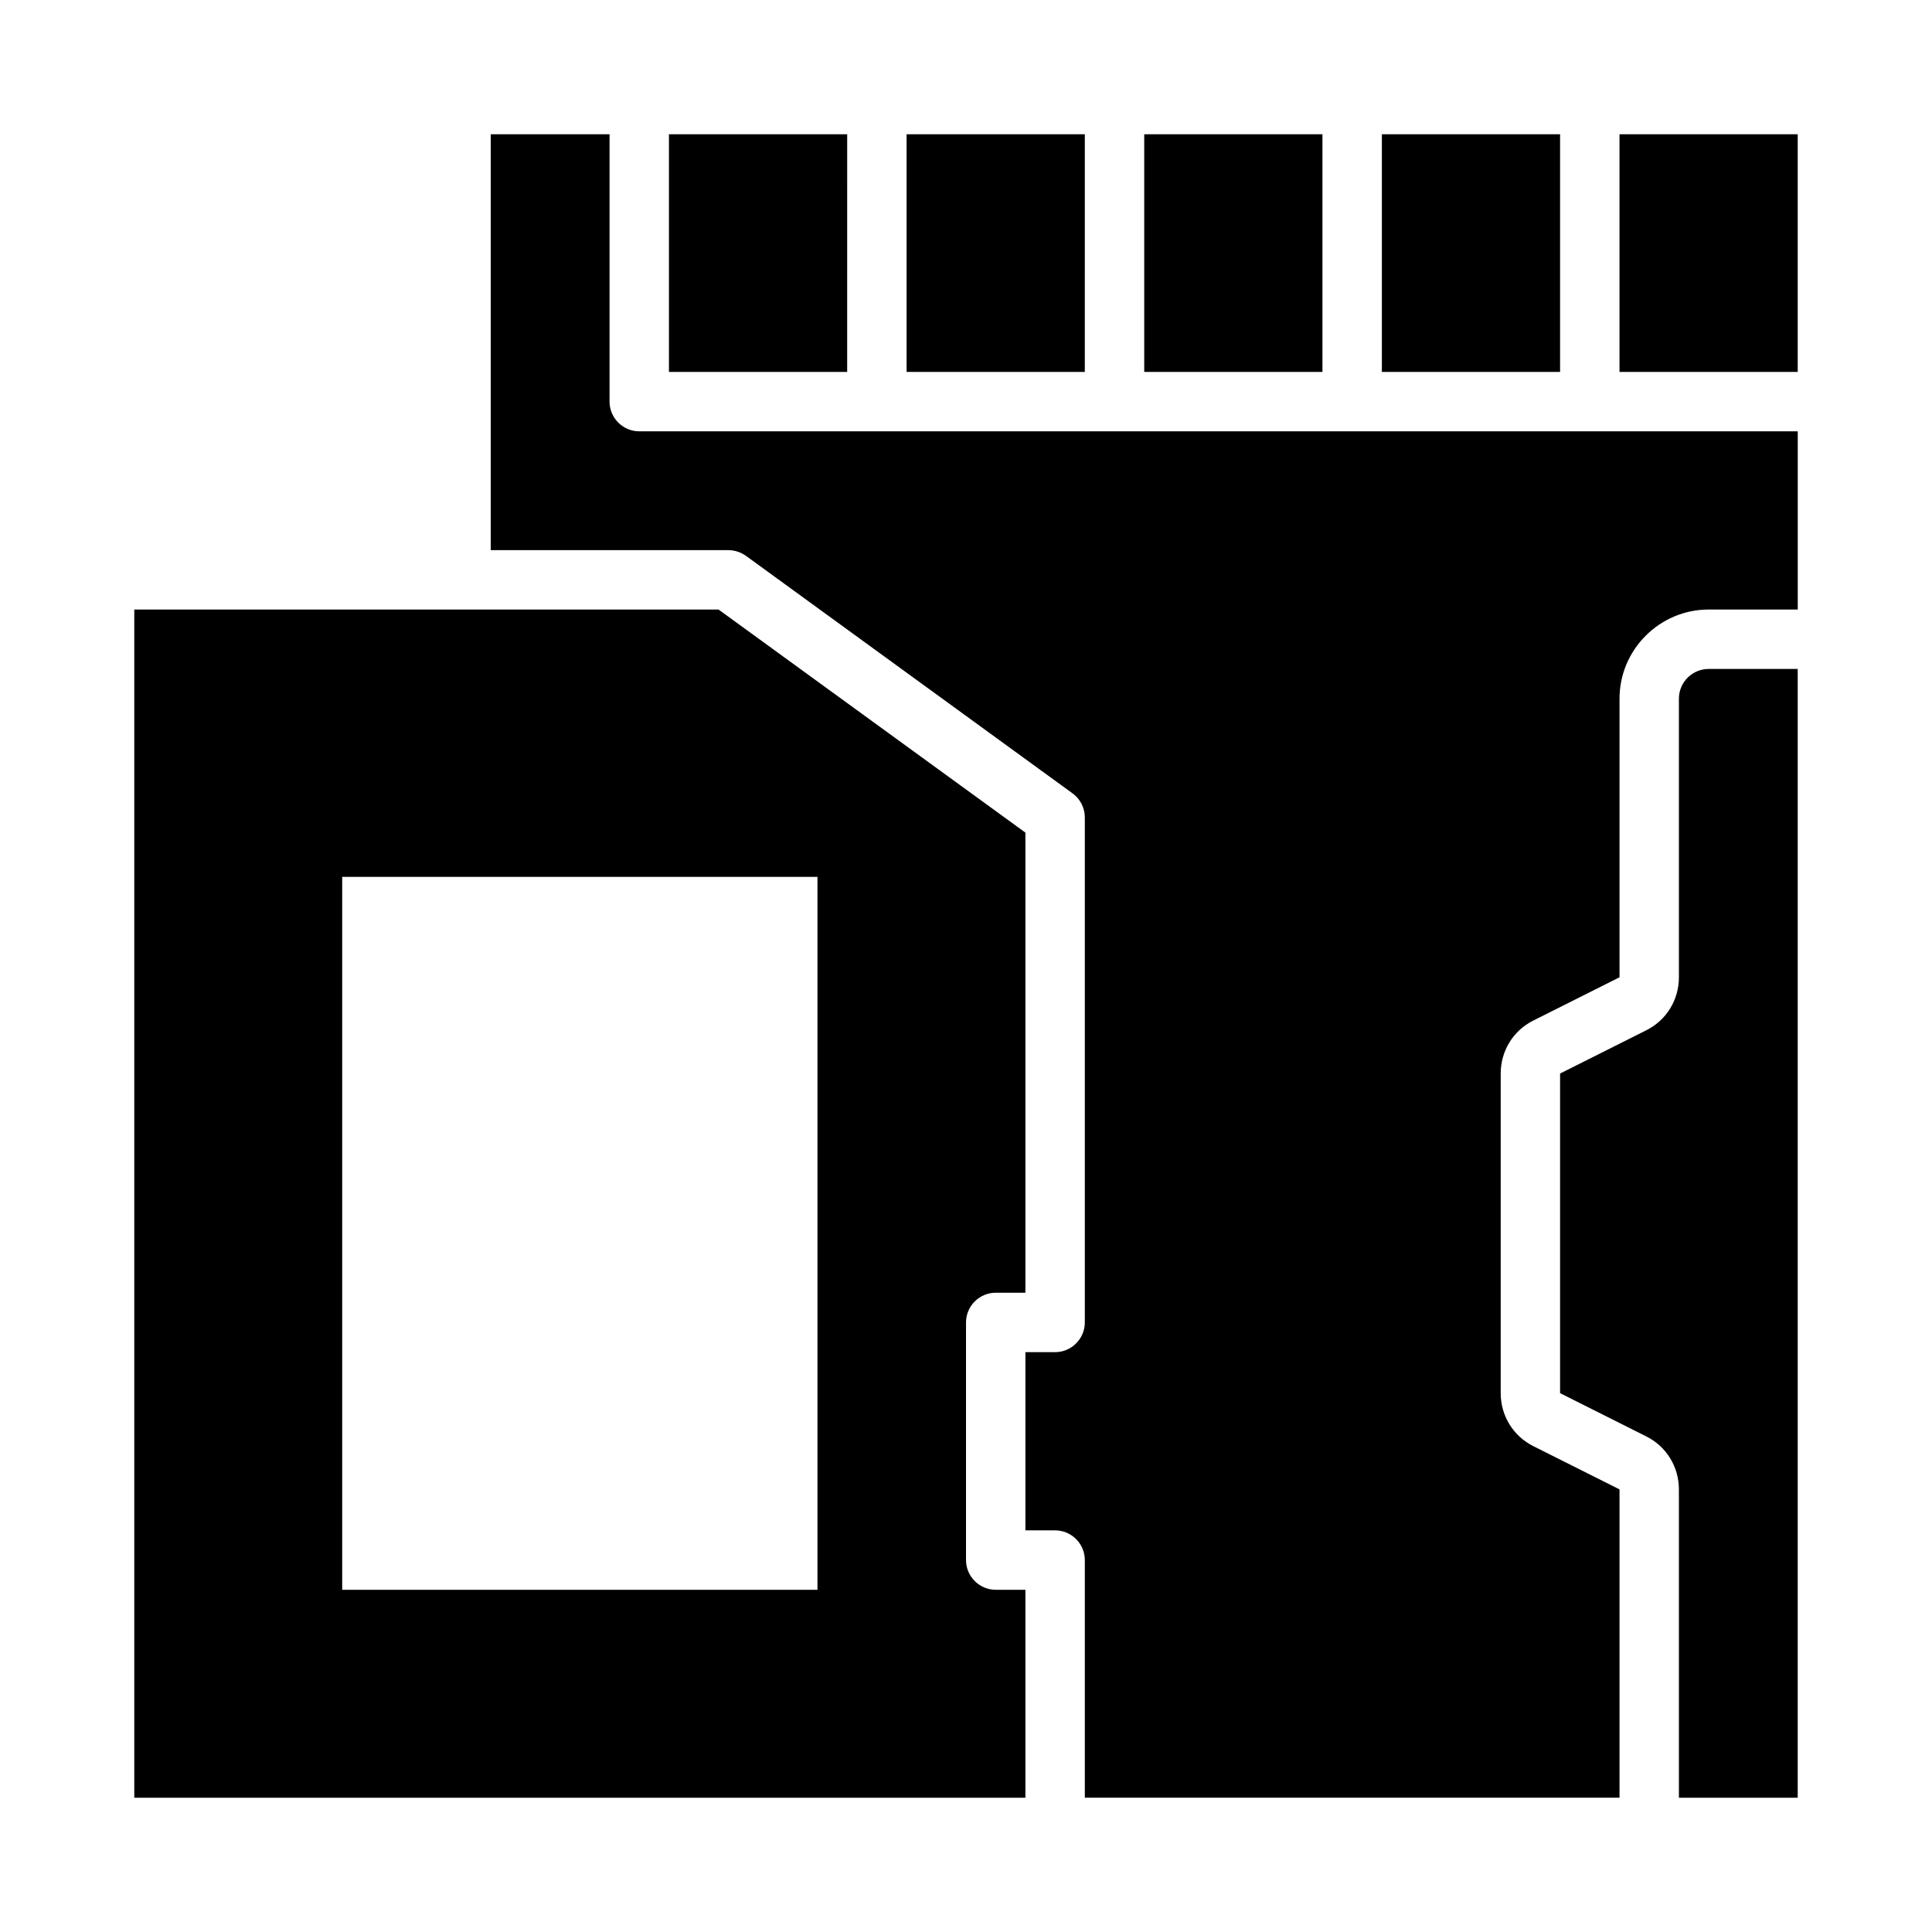 <?xml version="1.0" encoding="UTF-8"?>
<!-- Uploaded to: SVG Repo, www.svgrepo.com, Generator: SVG Repo Mixer Tools -->
<svg fill="#000000" width="800px" height="800px" version="1.1" viewBox="144 144 512 512" xmlns="http://www.w3.org/2000/svg">
 <path d="m596.8 321.28c-4.328 0-7.871 3.543-7.871 7.871v73.84c0 5.984-3.305 11.414-8.738 14.09l-22.754 11.418v84.703l22.75 11.414c5.434 2.676 8.738 8.109 8.738 14.09v81.711h31.488v-299.14zm-188.93 165.31h7.871v-121.94l-81.316-59.117h-154.84v314.88h236.16v-55.105h-7.871c-4.328 0-7.871-3.543-7.871-7.871v-62.977c0-4.332 3.543-7.875 7.871-7.875zm-47.234 78.723h-125.95v-188.93h125.95zm-47.23-307.01c-4.328 0-7.871-3.543-7.871-7.871v-70.848h-31.488v110.21h62.977c1.652 0 3.305 0.551 4.644 1.496l86.594 62.977c2.043 1.496 3.227 3.859 3.227 6.375v133.82c0 4.328-3.543 7.871-7.871 7.871h-7.871v47.23h7.871c4.328 0 7.871 3.543 7.871 7.871v62.977h141.7v-81.707l-22.75-11.414c-5.434-2.676-8.738-8.109-8.738-14.09v-84.703c0-5.984 3.305-11.414 8.738-14.09l22.75-11.418v-73.84c0-12.988 10.629-23.617 23.617-23.617h23.617v-47.23zm7.871-78.719v62.977h47.23l0.004-62.977zm62.977 0v62.977h47.23l0.004-62.977zm62.977 0v62.977h47.23v-62.977zm62.977 0v62.977h47.23v-62.977zm62.977 0v62.977h47.23v-62.977z"/>
</svg>